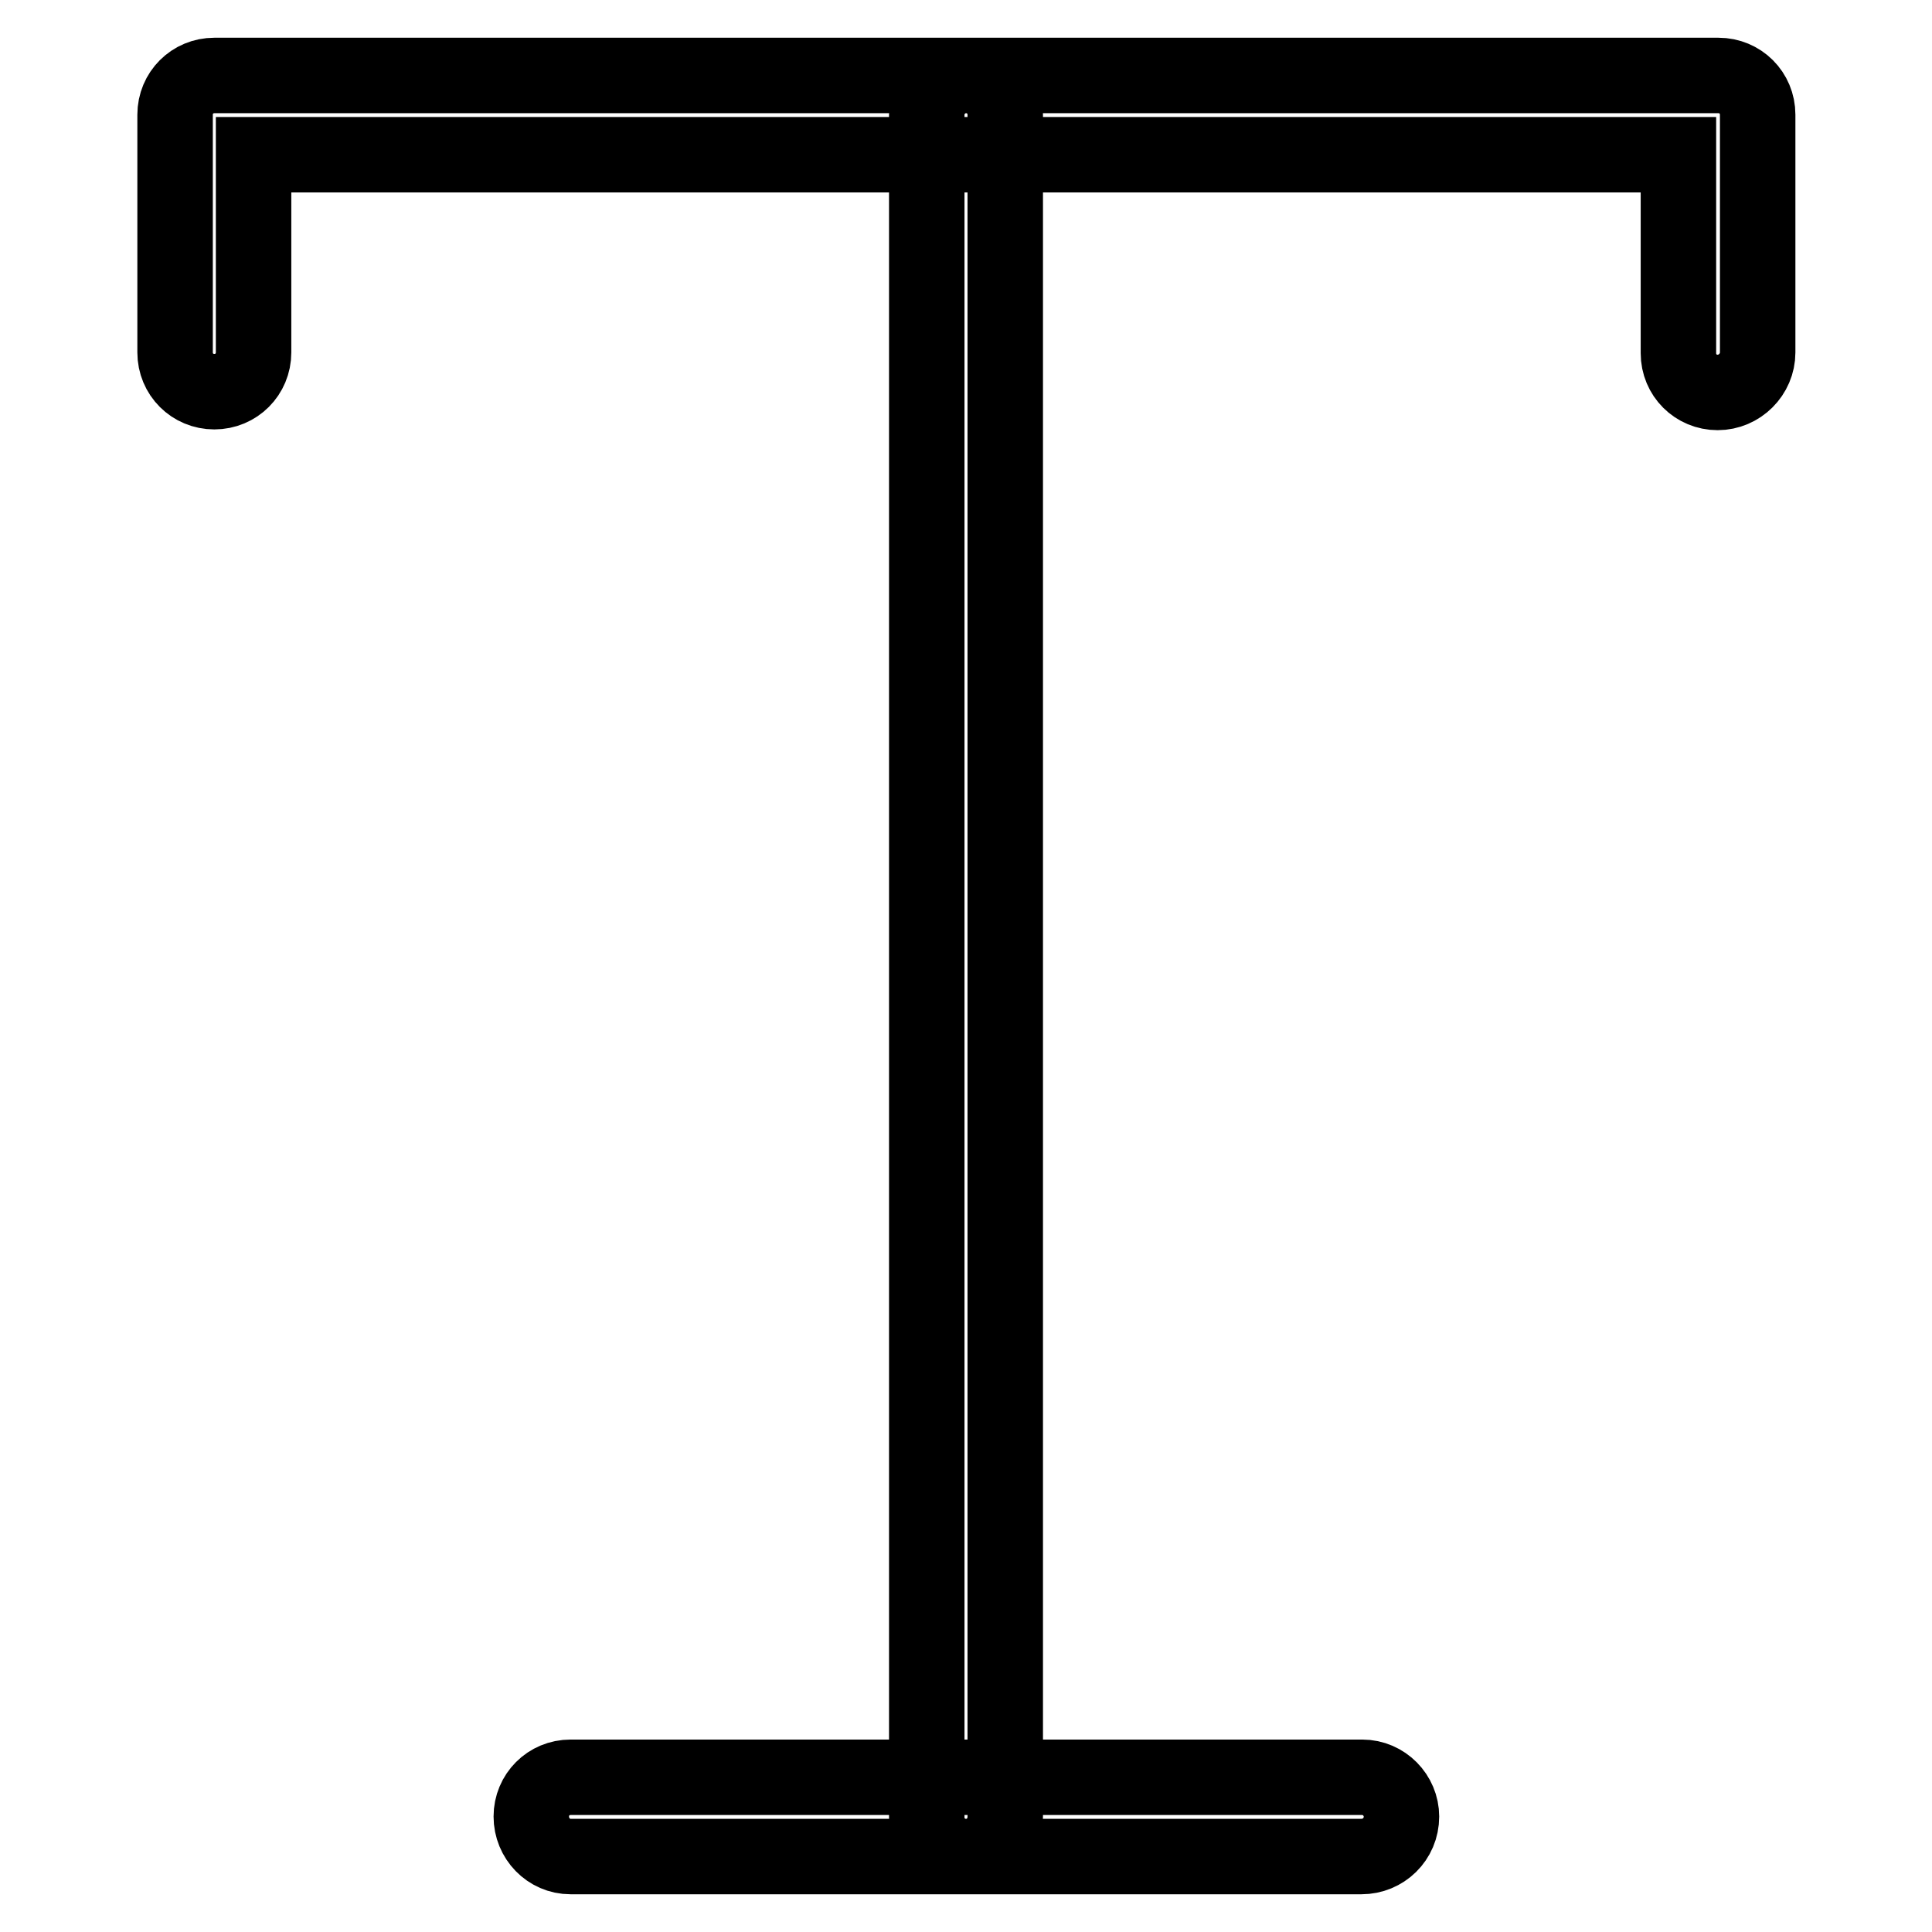 <?xml version="1.0" encoding="utf-8"?>
<!-- Svg Vector Icons : http://www.onlinewebfonts.com/icon -->
<!DOCTYPE svg PUBLIC "-//W3C//DTD SVG 1.1//EN" "http://www.w3.org/Graphics/SVG/1.1/DTD/svg11.dtd">
<svg version="1.1" xmlns="http://www.w3.org/2000/svg" xmlns:xlink="http://www.w3.org/1999/xlink" x="0px" y="0px" viewBox="0 0 256 256" enable-background="new 0 0 256 256" xml:space="preserve">
<g> <path stroke-width="10" fill-opacity="0" stroke="#000000"  d="M227.6,52c-2.9,0-5.2-2.3-5.2-5.2V20.5H33.6v26.2c0,2.9-2.3,5.2-5.2,5.2c-2.9,0-5.2-2.3-5.2-5.2V15.2 c0-2.9,2.3-5.2,5.2-5.2l0,0h199.3c2.9,0,5.2,2.3,5.2,5.2v31.5C232.9,49.6,230.5,52,227.6,52z M128,246c-2.9,0-5.2-2.3-5.2-5.2V15.2 c0-2.9,2.4-5.2,5.2-5.2c2.9,0,5.2,2.3,5.2,5.2v225.5C133.2,243.7,130.9,246,128,246z M180.4,246H75.6c-2.9,0-5.2-2.4-5.2-5.3 c0-2.9,2.3-5.2,5.2-5.2h104.9c2.9,0,5.2,2.4,5.2,5.2C185.7,243.7,183.3,246,180.4,246L180.4,246z"/></g>
</svg>